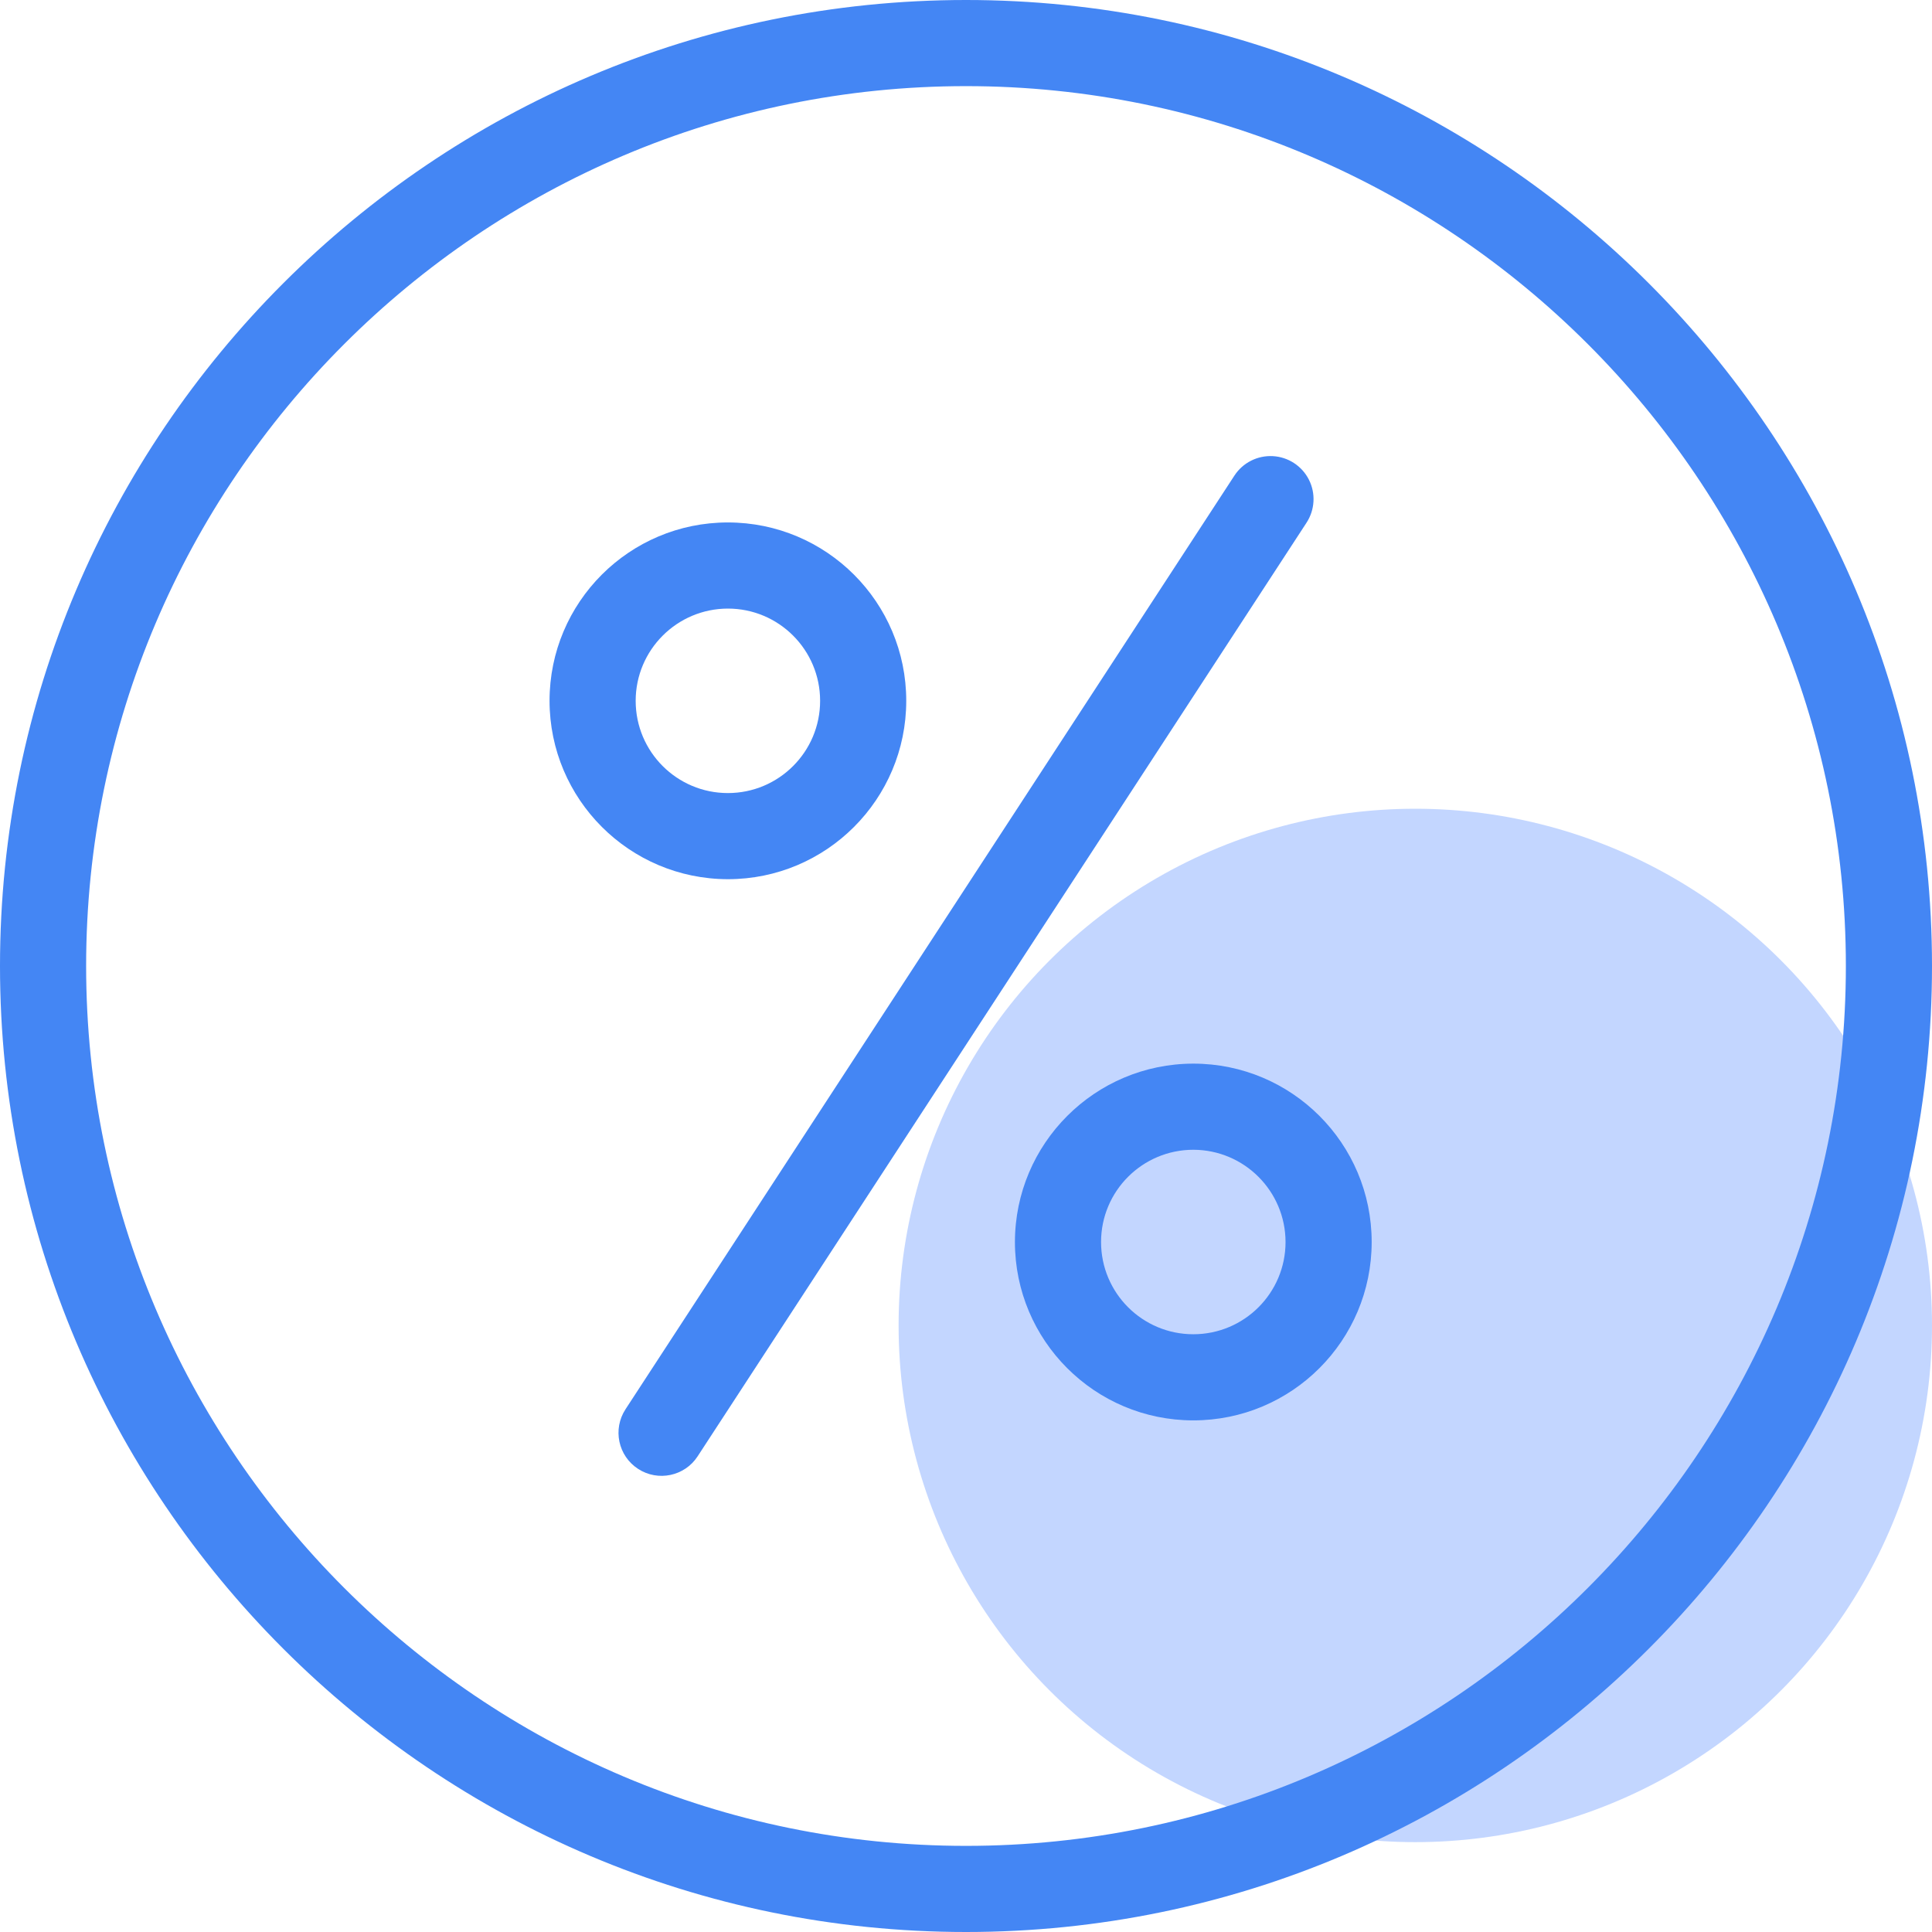 <?xml version="1.0" encoding="UTF-8"?> <svg xmlns="http://www.w3.org/2000/svg" width="43" height="43" viewBox="0 0 43 43" fill="none"> <circle cx="31.5" cy="29.5" r="11.5" fill="#C3D6FF"></circle> <path d="M21.5 43C33.355 43 43 33.355 43 21.5C43 9.645 33.355 0 21.5 0C9.645 0 0 9.645 0 21.5C0 33.355 9.645 43 21.5 43ZM21.5 1.917C32.298 1.917 41.083 10.702 41.083 21.5C41.083 32.298 32.298 41.083 21.5 41.083C10.702 41.083 1.917 32.298 1.917 21.5C1.917 10.702 10.702 1.917 21.5 1.917Z" fill="#4486F4"></path> <path d="M16.2 19.568C18.393 19.568 20.17 17.79 20.17 15.598C20.171 13.405 18.393 11.628 16.2 11.628C14.008 11.628 12.231 13.405 12.231 15.598C12.233 17.789 14.009 19.565 16.2 19.568ZM16.2 13.545C17.334 13.545 18.253 14.464 18.253 15.598C18.253 16.732 17.334 17.651 16.2 17.651C15.067 17.651 14.148 16.732 14.148 15.598C14.149 14.465 15.067 13.547 16.2 13.545Z" fill="#4486F4"></path> <path d="M22.589 27.643C22.589 29.836 24.367 31.613 26.559 31.613C28.752 31.613 30.529 29.836 30.529 27.643C30.529 25.451 28.752 23.673 26.559 23.673C24.367 23.676 22.592 25.451 22.589 27.643ZM28.612 27.643C28.612 28.777 27.693 29.696 26.559 29.696C25.425 29.696 24.506 28.777 24.506 27.643C24.506 26.51 25.425 25.591 26.559 25.59C27.692 25.592 28.61 26.51 28.612 27.643Z" fill="#4486F4"></path> <path d="M14.201 32.692C14.644 32.981 15.239 32.856 15.527 32.413L29.078 11.635C29.266 11.348 29.287 10.982 29.132 10.676C28.977 10.37 28.67 10.17 28.328 10.152C27.985 10.134 27.659 10.3 27.473 10.587L13.922 31.365C13.632 31.809 13.757 32.403 14.201 32.692Z" fill="#4486F4"></path> </svg> 